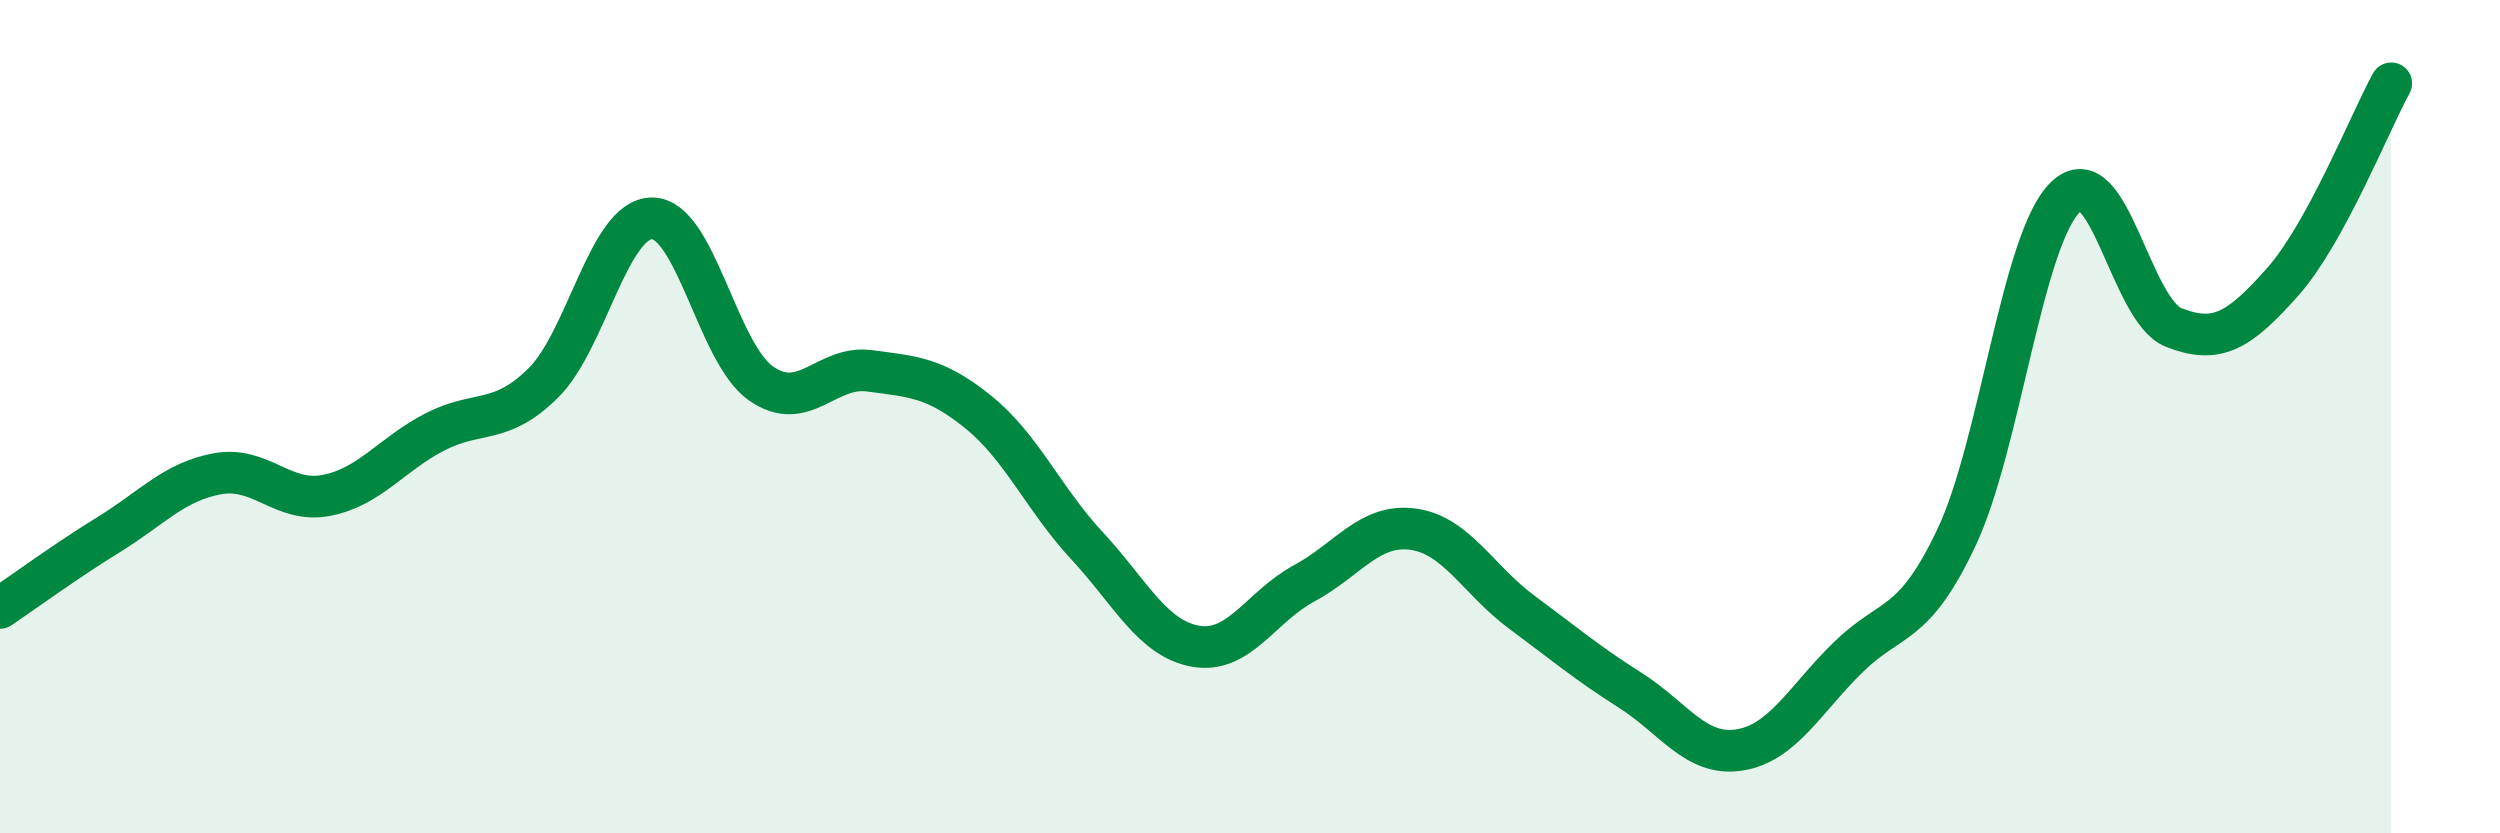 
    <svg width="60" height="20" viewBox="0 0 60 20" xmlns="http://www.w3.org/2000/svg">
      <path
        d="M 0,14.59 C 0.52,14.24 1.57,13.47 2.61,12.83 C 3.65,12.19 4.18,11.56 5.22,11.37 C 6.26,11.18 6.79,12.09 7.83,11.89 C 8.87,11.69 9.39,10.91 10.43,10.37 C 11.47,9.83 12,10.22 13.04,9.19 C 14.08,8.16 14.61,5.24 15.65,5.24 C 16.69,5.24 17.22,8.47 18.26,9.2 C 19.3,9.93 19.83,8.76 20.87,8.9 C 21.91,9.04 22.44,9.05 23.48,9.89 C 24.52,10.73 25.05,11.98 26.09,13.1 C 27.13,14.22 27.66,15.33 28.7,15.51 C 29.74,15.69 30.26,14.56 31.3,14 C 32.34,13.44 32.87,12.56 33.91,12.7 C 34.95,12.84 35.48,13.92 36.52,14.69 C 37.56,15.46 38.09,15.91 39.13,16.57 C 40.17,17.23 40.7,18.16 41.74,18 C 42.78,17.84 43.31,16.8 44.35,15.78 C 45.39,14.76 45.92,15.1 46.96,12.89 C 48,10.68 48.53,5.74 49.57,4.73 C 50.61,3.72 51.13,7.45 52.17,7.86 C 53.21,8.27 53.74,7.94 54.78,6.77 C 55.82,5.6 56.87,2.95 57.39,2L57.39 20L0 20Z"
        fill="#008740"
        opacity="0.1"
        stroke-linecap="round"
        stroke-linejoin="round"
      />
      <path
        d="M 0,14.59 C 0.52,14.24 1.57,13.47 2.61,12.83 C 3.65,12.19 4.18,11.56 5.22,11.37 C 6.26,11.18 6.79,12.09 7.83,11.89 C 8.87,11.69 9.39,10.91 10.43,10.37 C 11.47,9.83 12,10.22 13.04,9.19 C 14.08,8.16 14.61,5.24 15.65,5.24 C 16.69,5.24 17.22,8.47 18.26,9.2 C 19.3,9.93 19.83,8.76 20.87,8.9 C 21.91,9.04 22.44,9.05 23.48,9.89 C 24.52,10.73 25.05,11.98 26.09,13.1 C 27.13,14.22 27.66,15.33 28.7,15.51 C 29.74,15.69 30.26,14.56 31.3,14 C 32.34,13.44 32.87,12.56 33.91,12.7 C 34.95,12.84 35.48,13.92 36.52,14.69 C 37.56,15.46 38.09,15.91 39.13,16.57 C 40.17,17.23 40.7,18.16 41.74,18 C 42.78,17.84 43.31,16.8 44.35,15.78 C 45.39,14.76 45.92,15.1 46.96,12.89 C 48,10.68 48.53,5.74 49.57,4.73 C 50.61,3.72 51.13,7.45 52.17,7.86 C 53.21,8.27 53.74,7.94 54.78,6.77 C 55.82,5.6 56.87,2.95 57.39,2"
        stroke="#008740"
        stroke-width="1"
        fill="none"
        stroke-linecap="round"
        stroke-linejoin="round"
      />
    </svg>
  